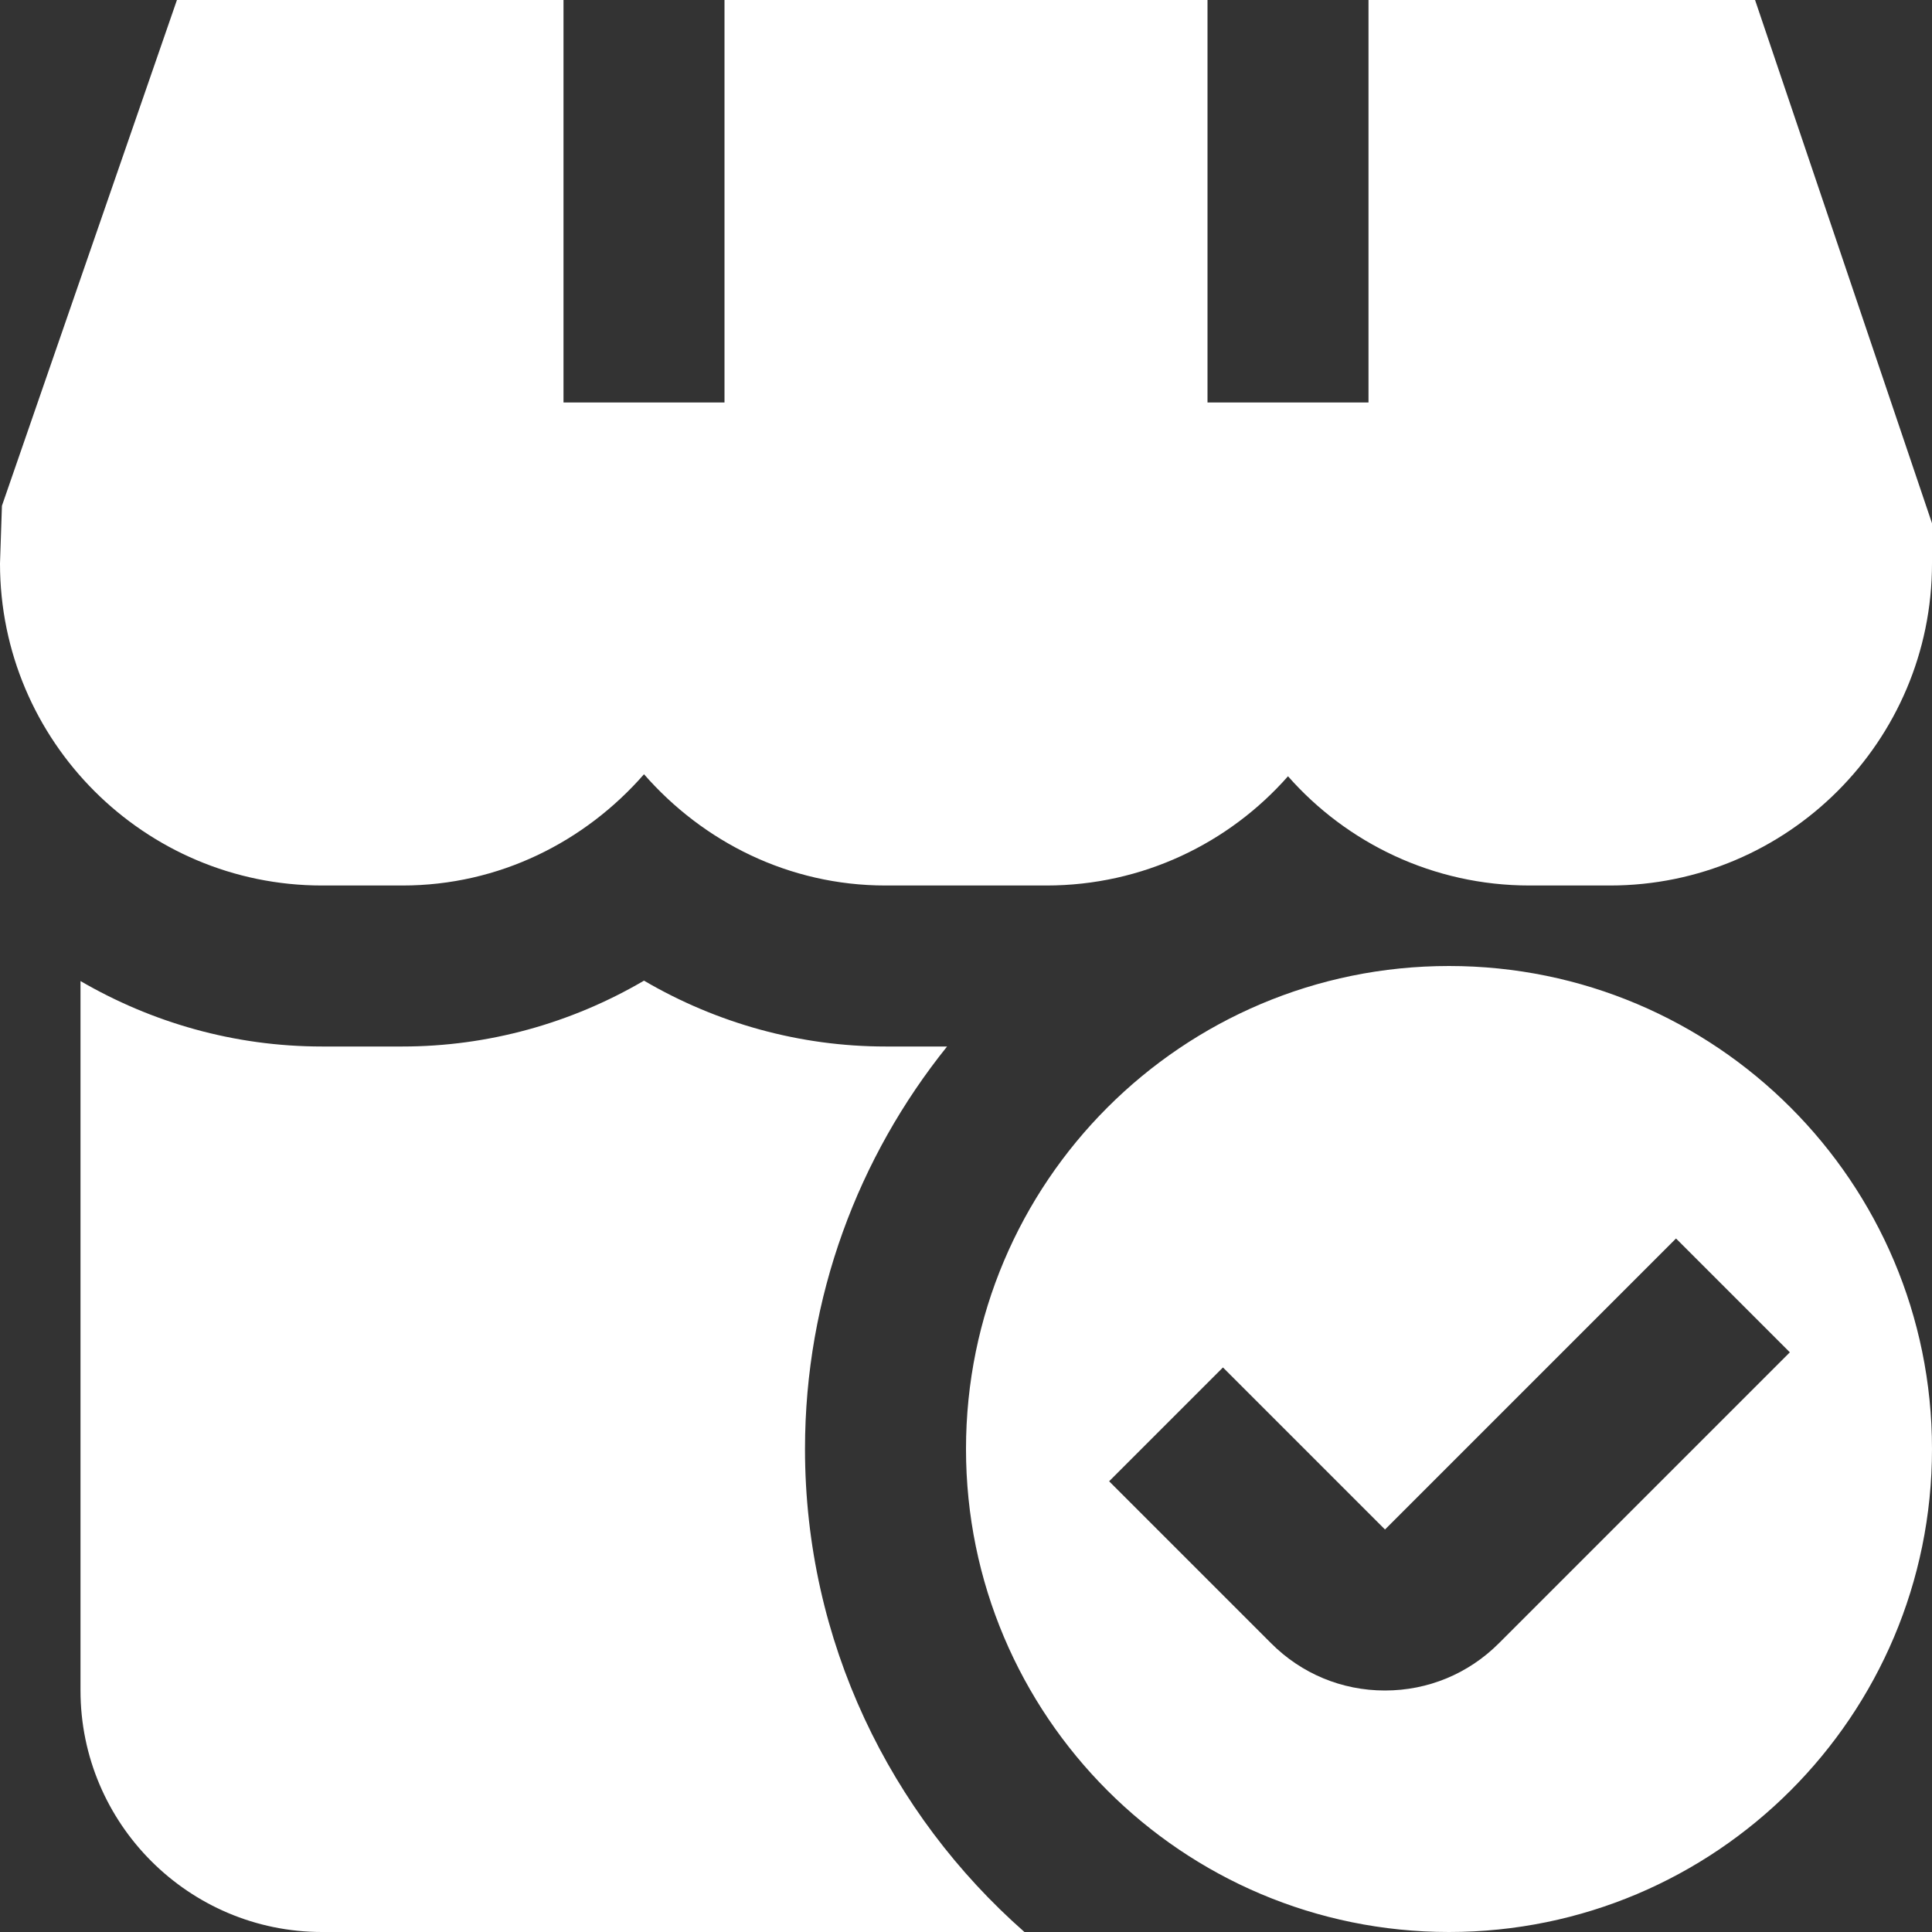 <svg width="24" height="24" viewBox="0 0 24 24" fill="none" xmlns="http://www.w3.org/2000/svg">
<rect x="0" y="0" width="24" height="24" fill="#333333" stroke="none"/>
<path d="M18 12C14.686 12 12 14.686 12 18C12 21.314 14.686 24 18 24C21.314 24 24 21.314 24 18C24 14.686 21.314 12 18 12ZM18.619 20.414C18.241 20.792 17.739 21 17.205 21H17.203C16.669 21 16.167 20.791 15.79 20.413L13.778 18.401L15.192 16.987L17.205 19L20.82 15.385L22.234 16.799L18.619 20.414ZM21.802 0L24 6.5V7C24 9.206 22.206 11 20 11H19C17.807 11 16.733 10.475 16 9.643C15.267 10.475 14.193 11 13 11H11C9.8 11 8.734 10.458 8 9.618C7.266 10.458 6.2 11 5 11H4C1.794 11 0 9.206 0 7L0.024 6.283L2.198 0H7V5H9V0H15V5H17V0H21.802ZM12.726 24H4C2.346 24 1 22.654 1 21V12.187C1.884 12.701 2.907 13 4 13H5C6.062 13 7.095 12.712 8 12.182C8.905 12.712 9.939 13 11 13H11.765C10.663 14.371 10 16.109 10 18C10 20.39 11.059 22.533 12.726 24Z" fill="white"/>
</svg>
